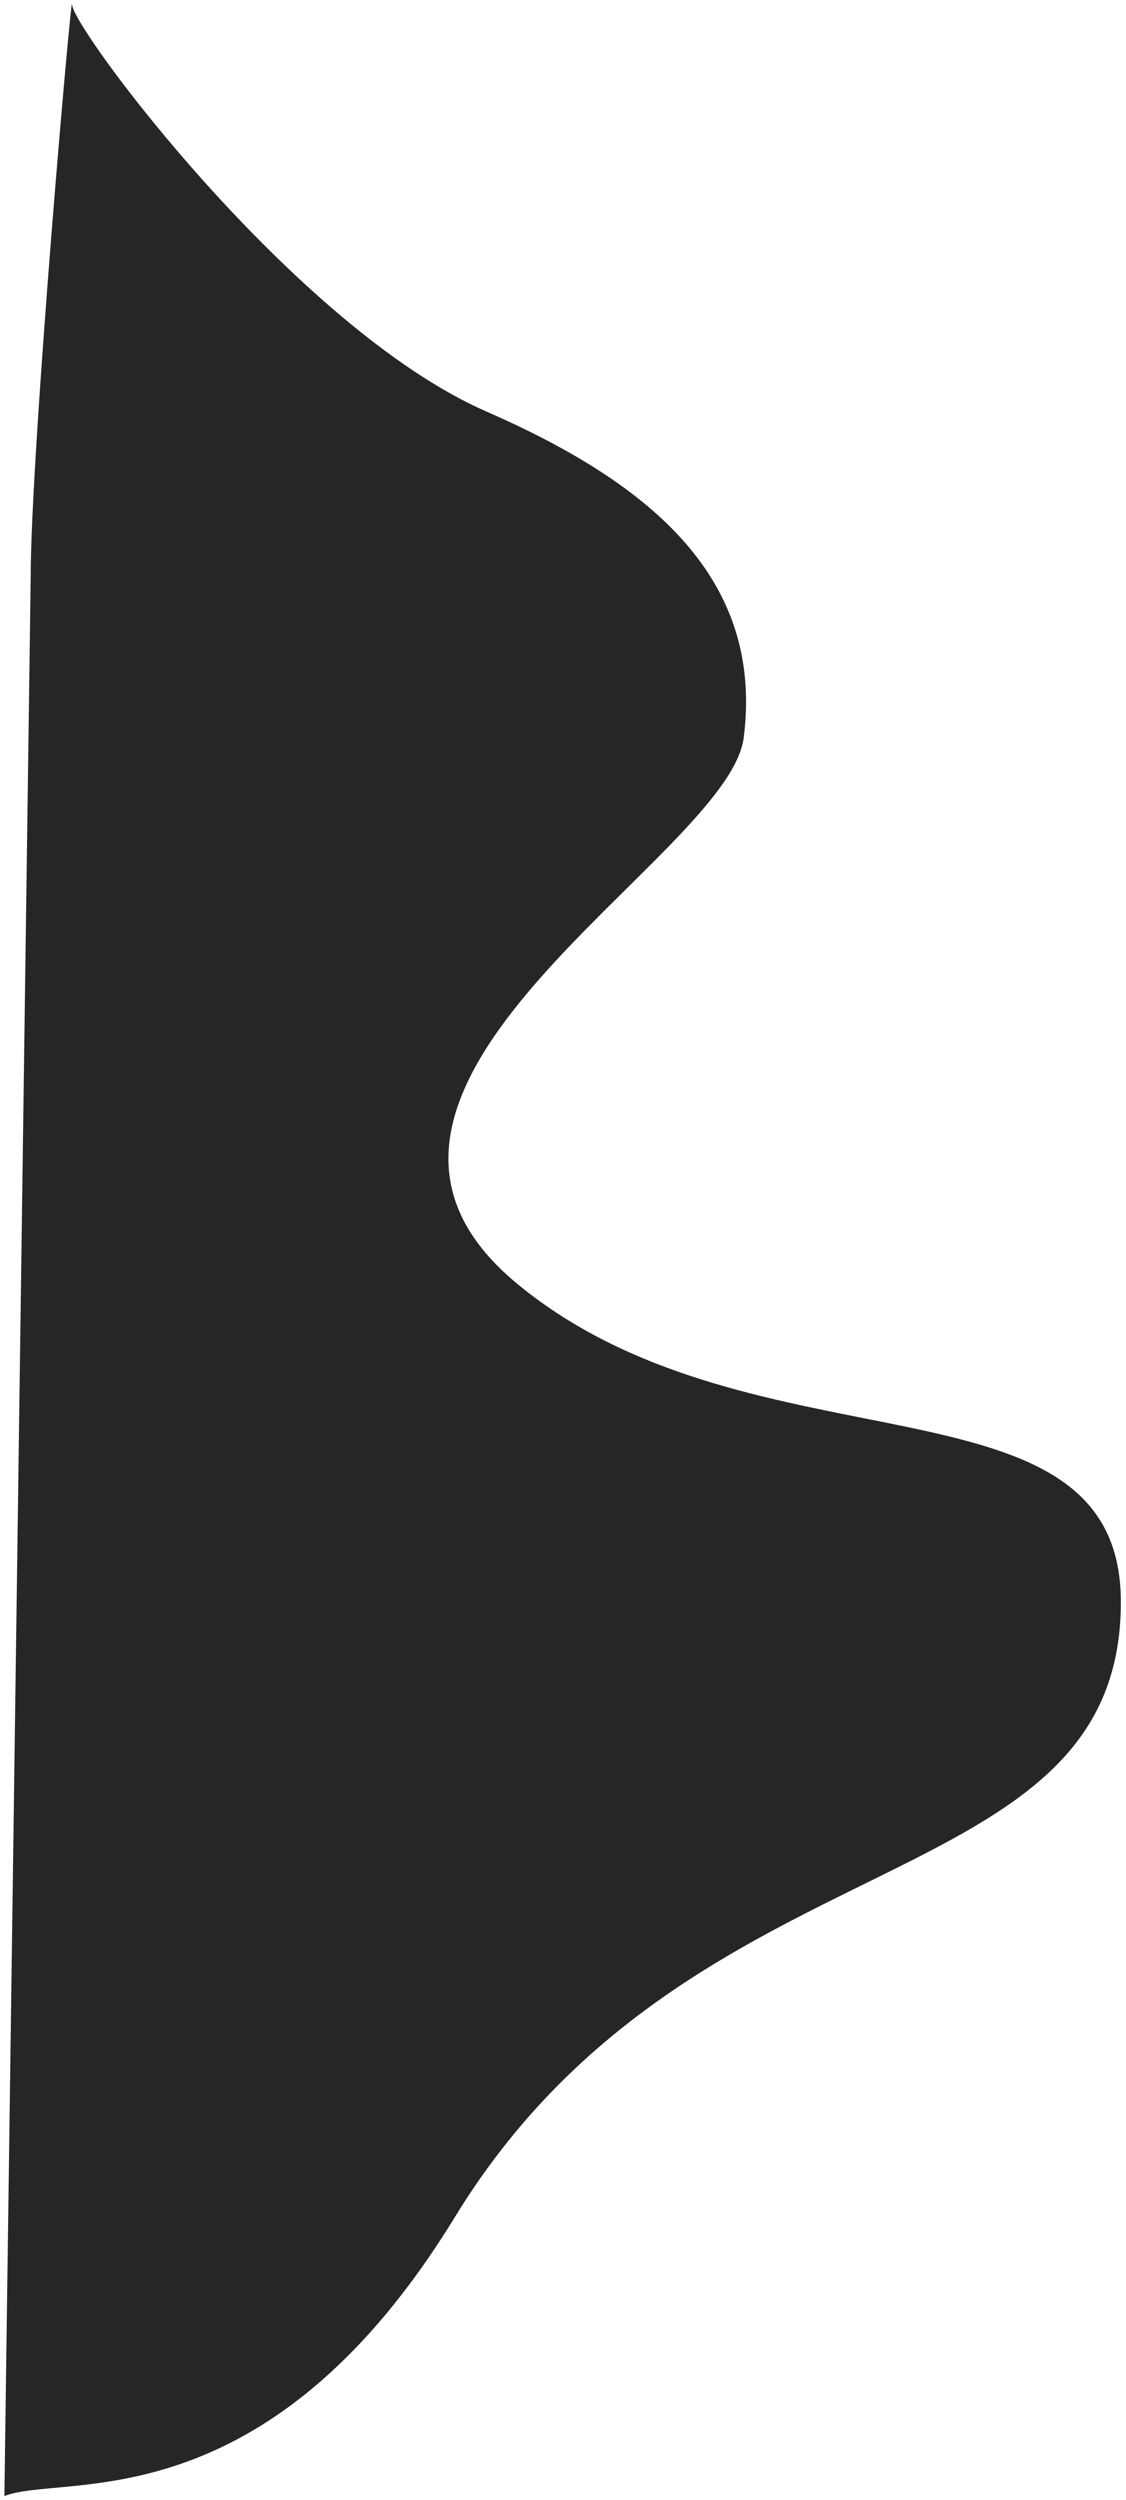 <?xml version="1.0" encoding="UTF-8"?> <svg xmlns="http://www.w3.org/2000/svg" width="214" height="475" viewBox="0 0 214 475" fill="none"> <path d="M141.349 140.151C145.142 110.23 124.225 92.079 92.464 78.202C56.173 62.345 13.697 5.322 13.697 0.842C13.697 -3.638 5.834 85.976 5.834 109.543L0.834 474.239C12.222 469.805 50.484 479.994 86.481 421.195C131.477 347.696 213.025 361.882 213.025 304.386C213.025 259.255 143.321 281.041 98.325 243.941C53.33 206.842 138.439 163.104 141.349 140.151Z" fill="#262626"></path> </svg> 